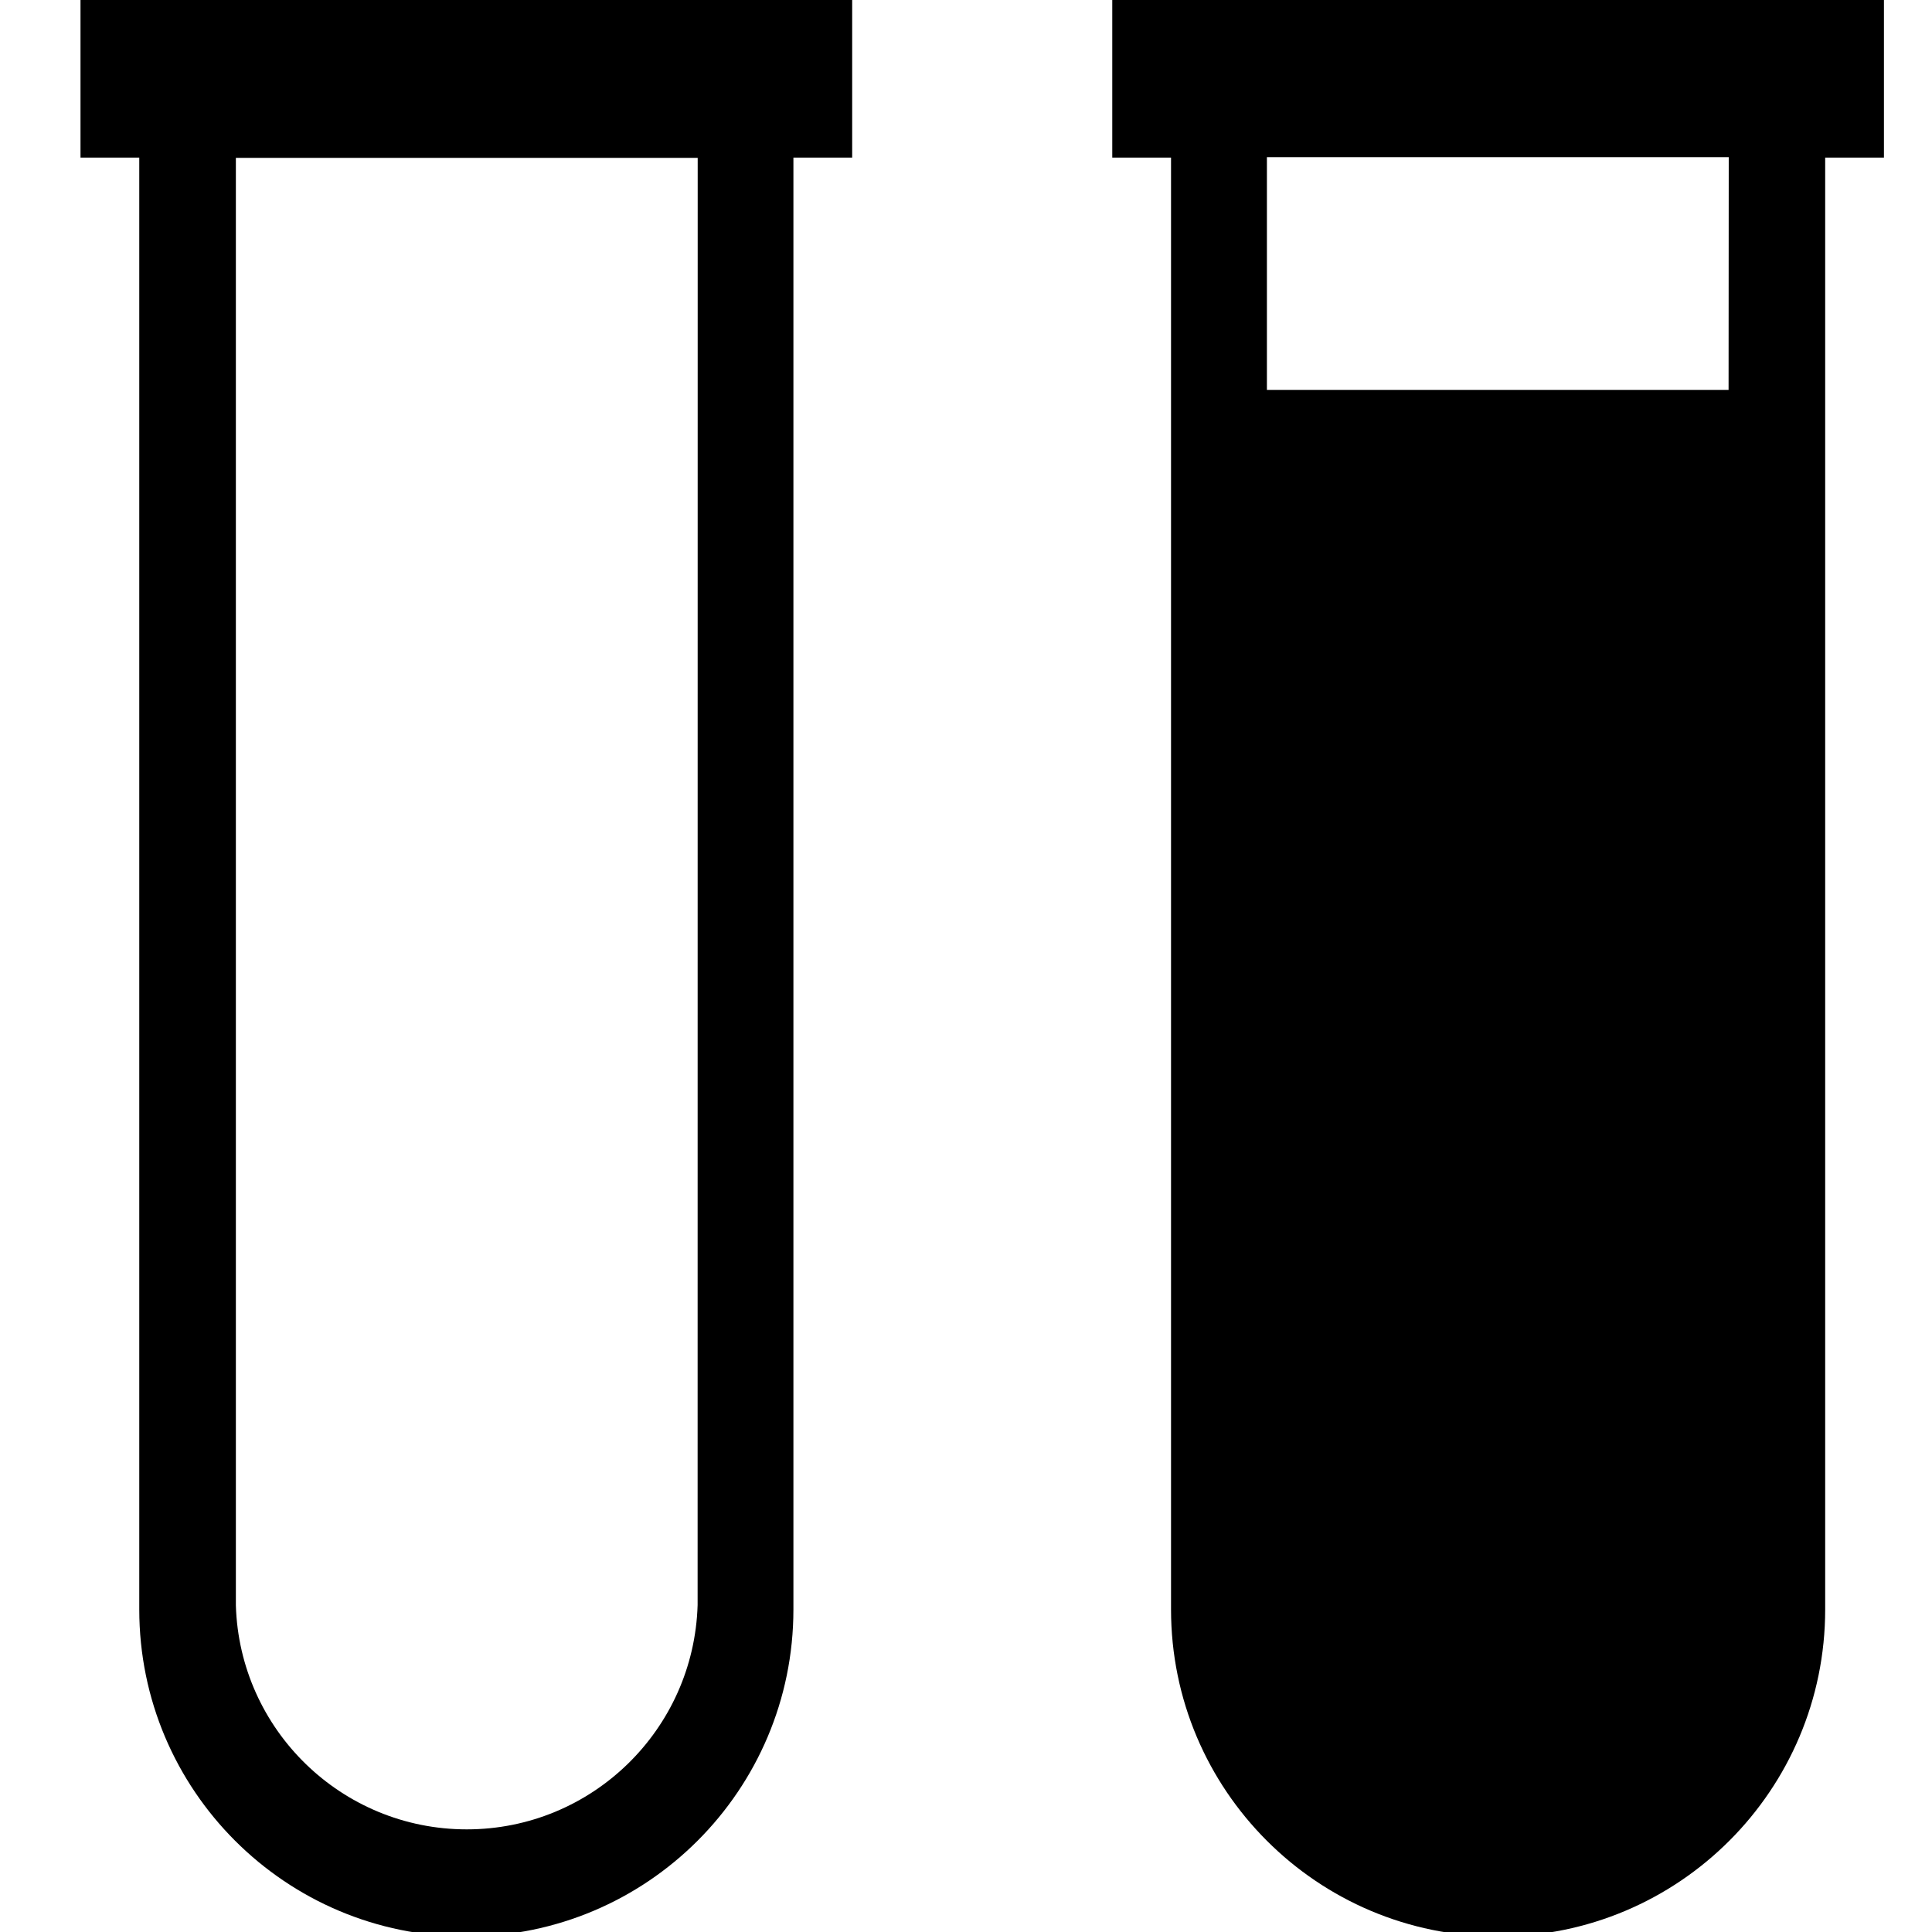 <?xml version="1.0" encoding="utf-8"?><!-- Скачано с сайта svg4.ru / Downloaded from svg4.ru -->
<svg fill="#000000" width="800px" height="800px" viewBox="-1 0 24 24" xmlns="http://www.w3.org/2000/svg"><path d="m22.403 0h-9.586v1.958h.73v17.978.057c0 2.244 1.819 4.063 4.063 4.063s4.063-1.819 4.063-4.063c0-.02 0-.04 0-.06v.003-17.978h.73zm-1.93 4.844h-5.735v-2.892h5.737z"/><path d="m9.586 0h-9.586v1.958h.73v17.978.057c0 2.244 1.819 4.063 4.063 4.063s4.063-1.819 4.063-4.063c0-.02 0-.04 0-.06v.003-17.978h.73zm-1.92 19.938c-.046 1.549-1.313 2.787-2.868 2.787s-2.822-1.238-2.868-2.782v-.004-17.978h5.737z"/></svg>